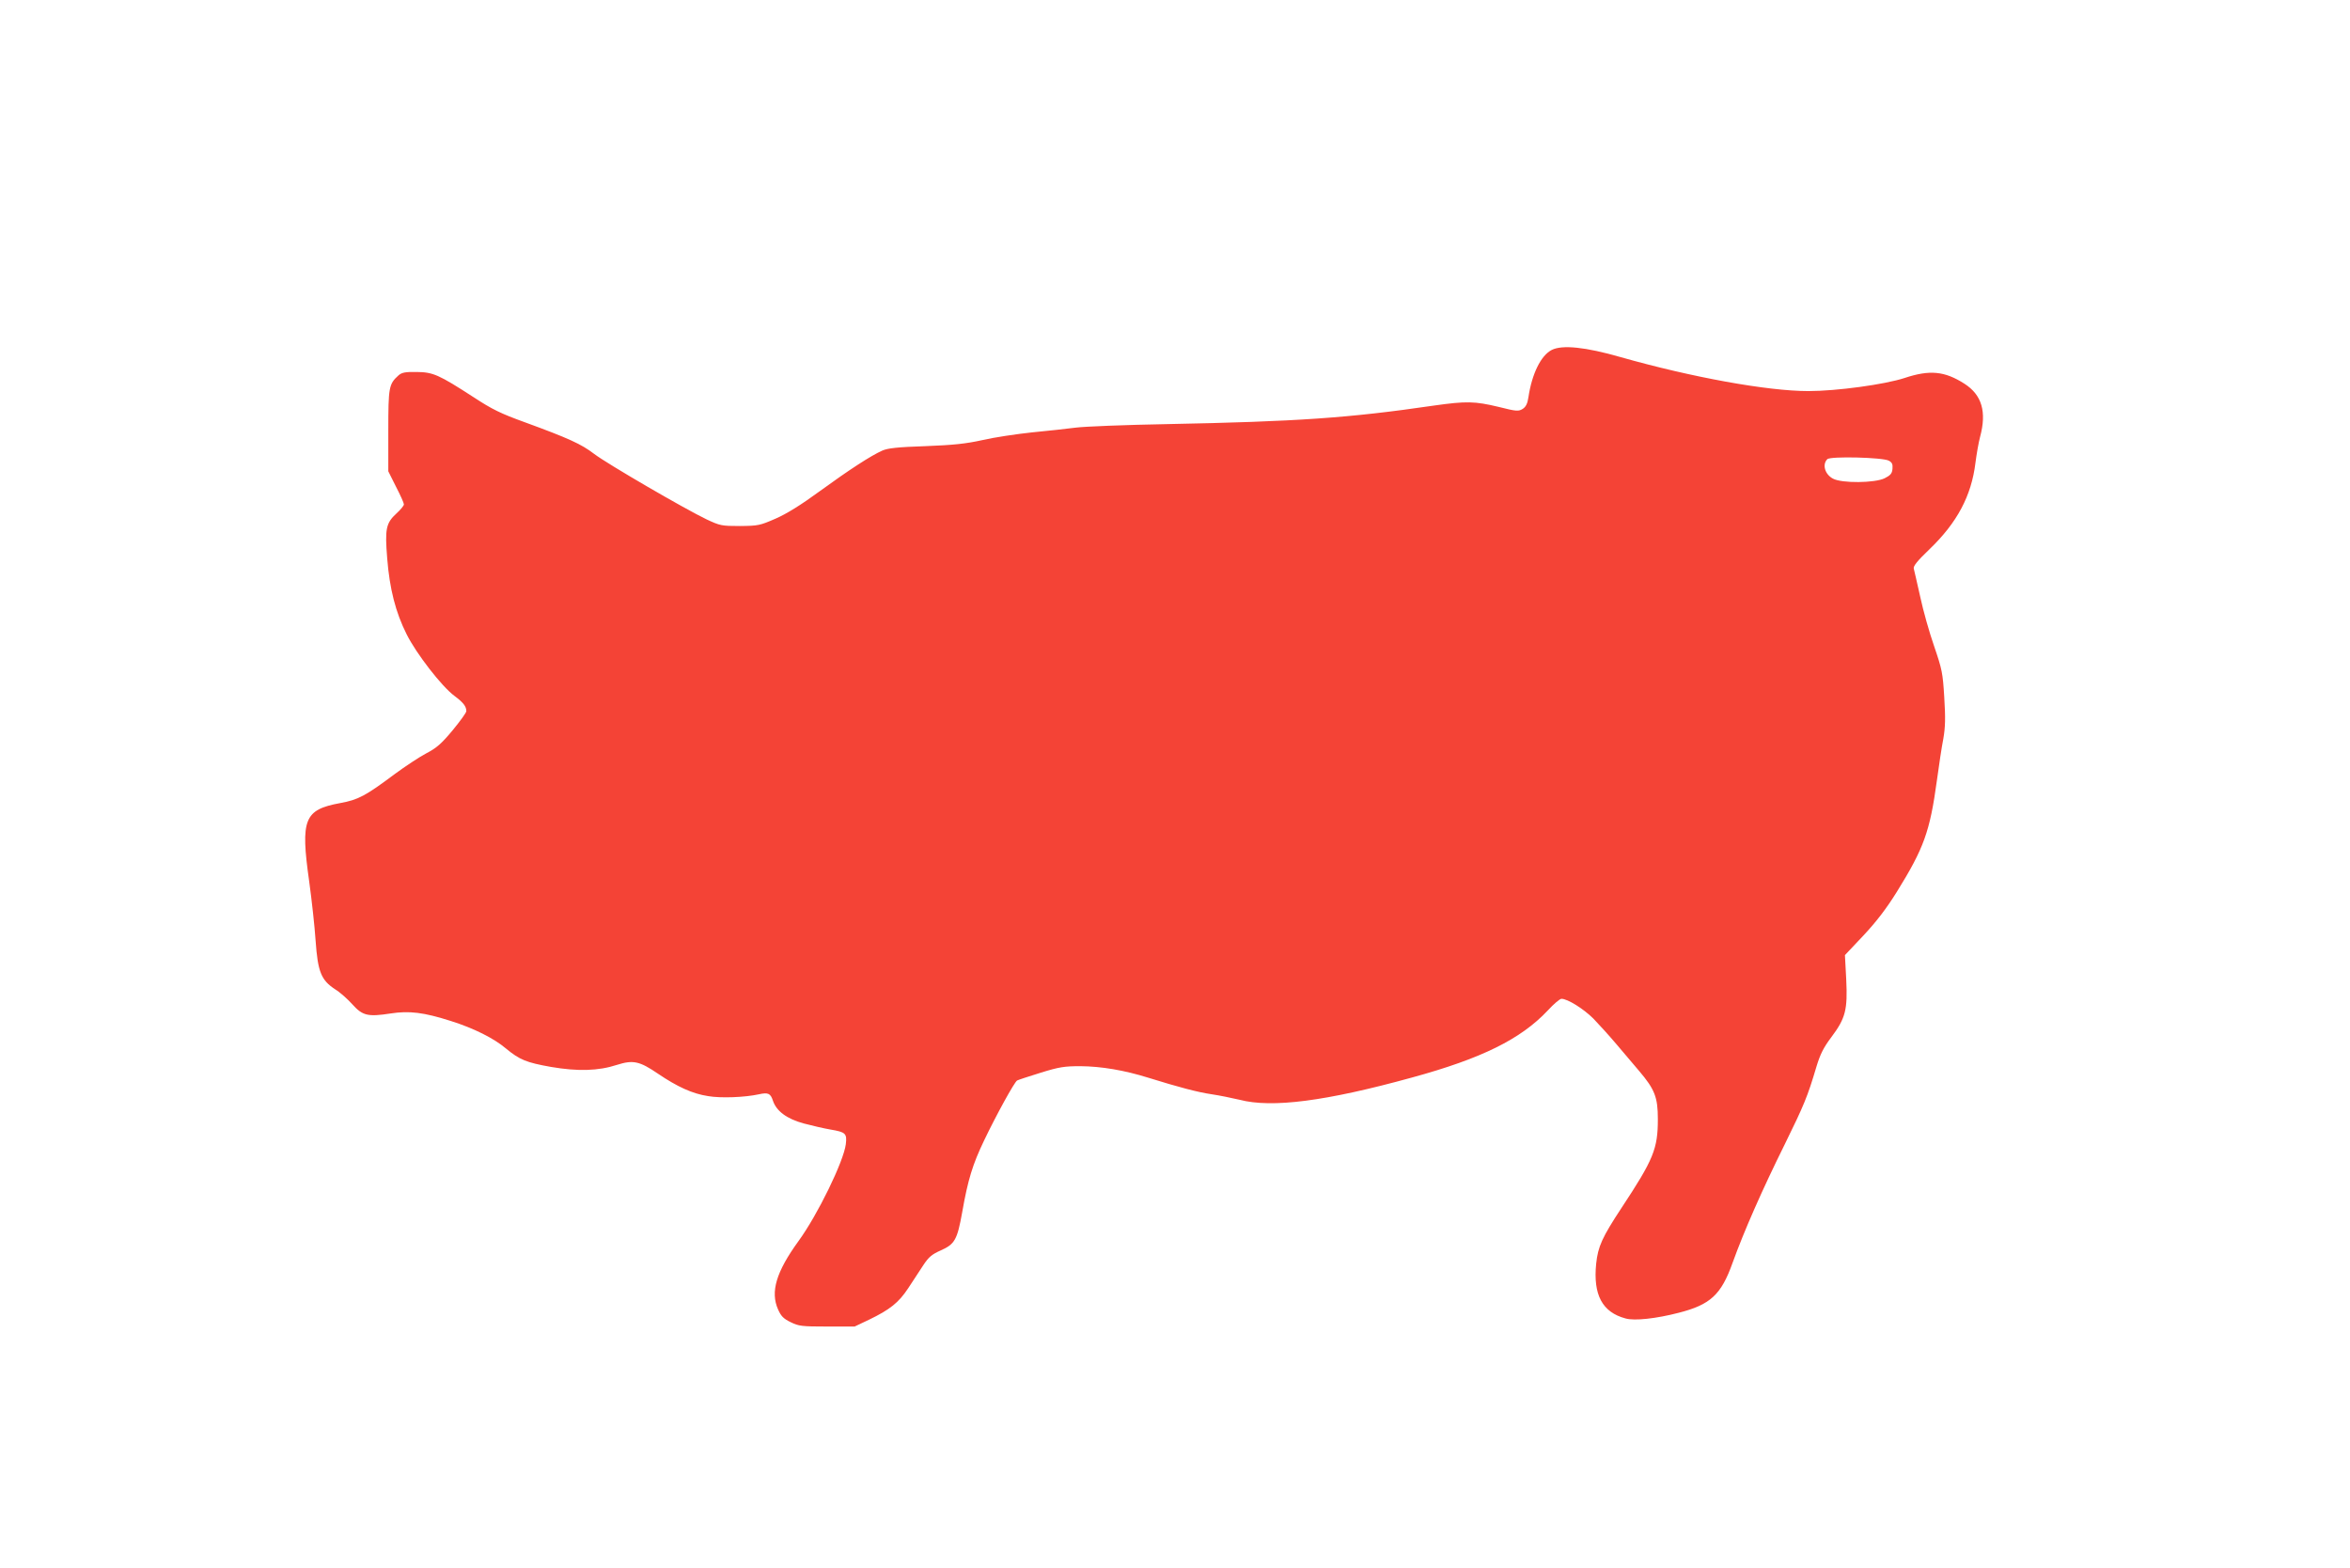 <?xml version="1.0" standalone="no"?>
<!DOCTYPE svg PUBLIC "-//W3C//DTD SVG 20010904//EN"
 "http://www.w3.org/TR/2001/REC-SVG-20010904/DTD/svg10.dtd">
<svg version="1.0" xmlns="http://www.w3.org/2000/svg"
 width="1280pt" height="854pt" viewBox="0 0 1280 854"
 preserveAspectRatio="xMidYMid meet">
<g transform="translate(0,854) scale(0.1,-0.1)"
fill="#f44336" stroke="none">
<path d="M8452 6634 c-59 -30 -108 -130 -127 -258 -5 -34 -14 -52 -31 -63 -23
-14 -33 -14 -132 11 -130 31 -175 32 -352 7 -465 -68 -746 -87 -1455 -101
-225 -4 -448 -13 -495 -19 -47 -6 -154 -18 -239 -26 -84 -9 -206 -27 -270 -42
-91 -20 -157 -27 -311 -33 -151 -5 -204 -11 -234 -24 -63 -28 -181 -105 -342
-222 -101 -74 -180 -123 -240 -149 -85 -37 -94 -39 -194 -40 -100 0 -108 2
-181 36 -121 58 -544 304 -613 357 -69 53 -139 85 -377 172 -130 47 -178 70
-280 137 -190 123 -220 136 -310 137 -63 1 -81 -3 -99 -19 -52 -47 -55 -64
-55 -301 l0 -221 42 -84 c24 -46 43 -89 43 -96 0 -7 -18 -29 -40 -49 -58 -53
-64 -85 -51 -245 13 -166 46 -295 106 -414 53 -106 192 -285 260 -335 48 -36
65 -57 65 -83 0 -9 -34 -55 -75 -105 -60 -72 -87 -96 -143 -125 -38 -20 -115
-71 -172 -113 -158 -118 -198 -140 -297 -158 -196 -36 -217 -87 -169 -426 14
-102 30 -247 35 -323 12 -170 30 -215 106 -265 28 -17 70 -55 95 -83 55 -61
84 -68 207 -49 102 16 182 6 329 -41 124 -39 234 -94 299 -149 75 -62 111 -77
246 -101 146 -25 258 -22 359 11 88 28 123 21 224 -48 105 -71 187 -109 273
-122 68 -12 200 -7 277 10 50 11 63 5 76 -35 19 -57 76 -99 168 -124 45 -12
110 -27 145 -33 83 -14 91 -21 84 -80 -12 -94 -153 -384 -258 -528 -121 -167
-154 -276 -111 -372 16 -36 29 -50 68 -69 45 -22 61 -24 199 -24 l150 0 78 37
c114 55 162 93 214 172 26 39 62 95 82 125 29 44 46 59 96 81 76 34 89 58 116
208 31 177 57 261 120 392 66 138 164 316 179 325 5 3 62 22 127 42 103 32
131 36 218 36 114 -1 239 -22 370 -63 164 -51 269 -79 345 -90 41 -6 109 -20
152 -30 176 -46 470 -8 938 121 381 104 594 210 740 365 32 35 66 64 75 64 33
0 120 -54 174 -108 31 -32 88 -95 126 -140 39 -46 94 -111 123 -145 85 -100
102 -143 102 -262 0 -162 -23 -219 -198 -484 -106 -161 -128 -210 -138 -304
-17 -169 33 -264 160 -298 48 -14 167 -1 290 31 172 44 231 98 293 272 62 172
162 399 283 643 107 218 125 261 174 426 20 66 38 103 81 160 78 104 89 150
81 315 l-7 132 101 107 c71 76 124 145 182 238 147 237 180 328 218 607 11 80
26 182 35 227 11 64 12 112 5 225 -8 133 -12 152 -55 278 -26 74 -60 195 -76
270 -17 74 -32 143 -35 153 -4 13 19 42 85 105 151 145 229 291 251 472 6 47
17 110 25 140 37 137 10 229 -85 290 -108 69 -189 77 -327 31 -107 -35 -369
-71 -523 -71 -223 0 -635 75 -1023 185 -191 55 -318 68 -375 39z m1836 -603
c18 -10 22 -19 20 -44 -2 -26 -11 -36 -43 -52 -53 -26 -233 -28 -281 -2 -44
23 -60 77 -31 106 16 17 301 10 335 -8z"/>
</g>
</svg>
